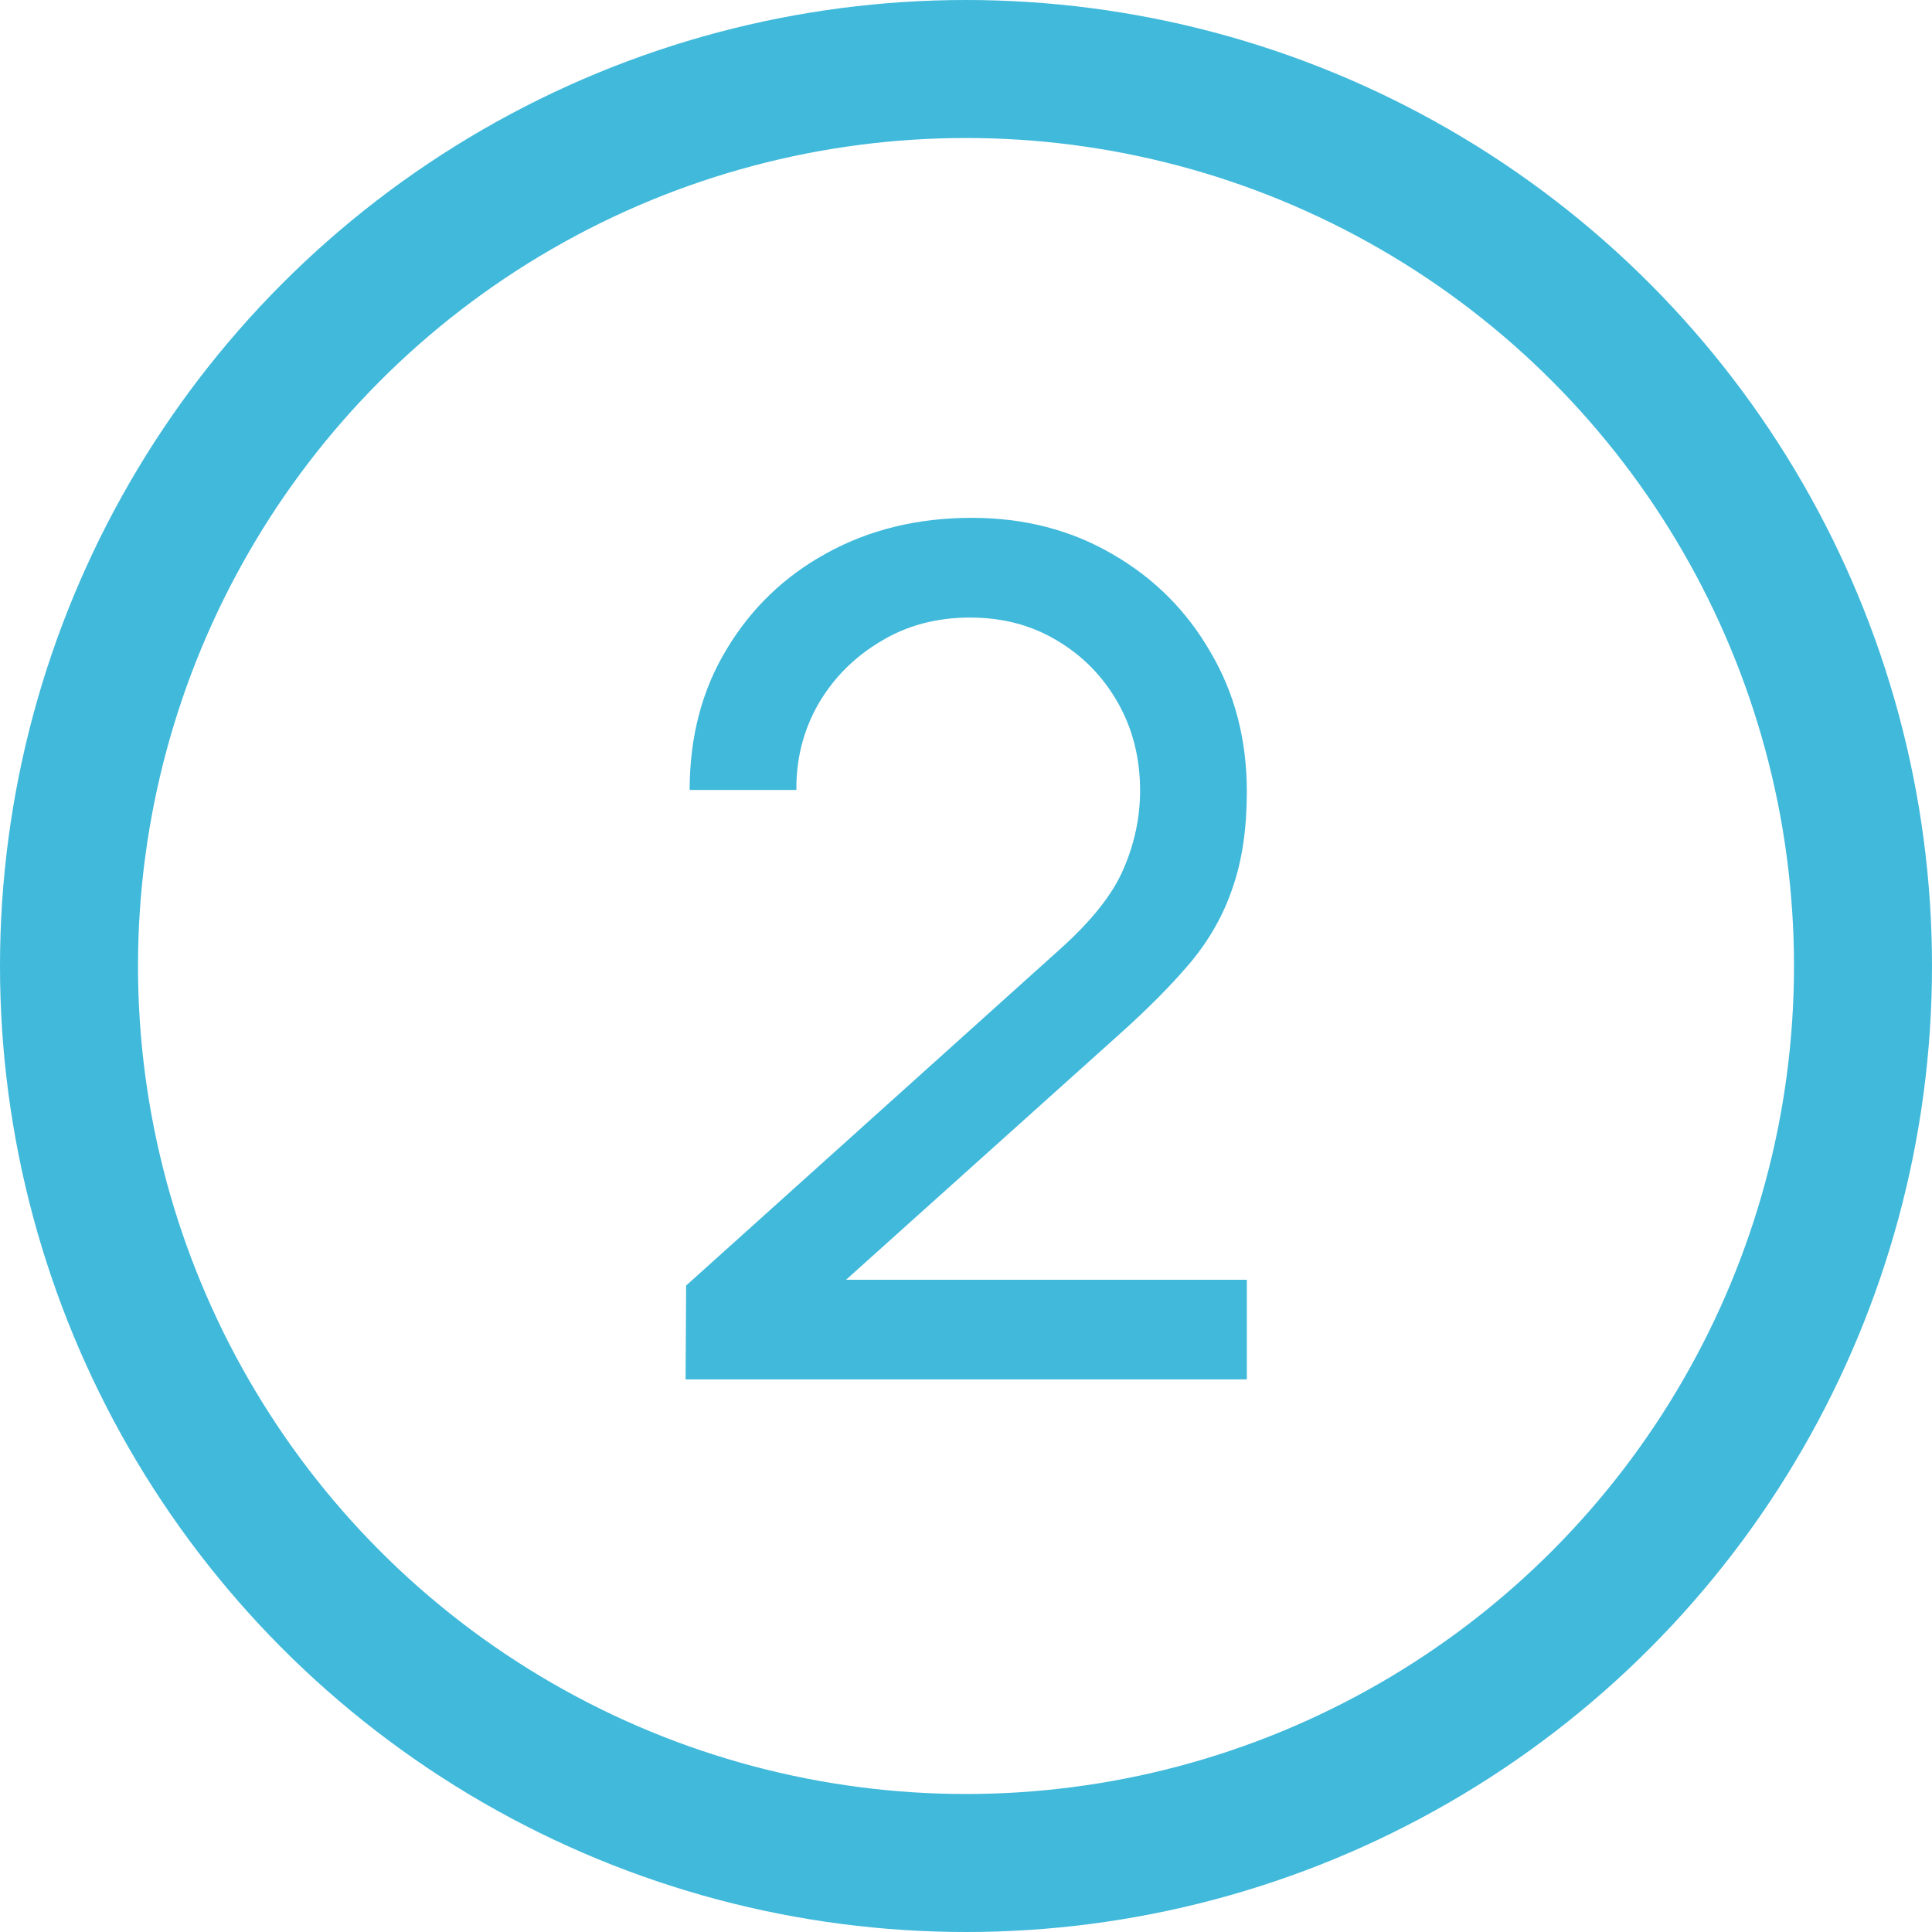 <?xml version="1.0" encoding="UTF-8"?> <svg xmlns="http://www.w3.org/2000/svg" width="28" height="28" viewBox="0 0 28 28" fill="none"> <circle cx="14" cy="14" r="13" stroke="#40B9DB" stroke-width="2"></circle> <path d="M9.936 19.991L9.944 18.631L15.376 13.744C15.829 13.336 16.132 12.951 16.285 12.588C16.444 12.22 16.523 11.843 16.523 11.457C16.523 10.987 16.416 10.562 16.2 10.182C15.985 9.803 15.69 9.502 15.316 9.281C14.948 9.06 14.529 8.95 14.058 8.95C13.571 8.95 13.138 9.066 12.758 9.299C12.378 9.525 12.078 9.828 11.857 10.208C11.642 10.588 11.537 11.001 11.542 11.449H9.995C9.995 10.678 10.174 9.998 10.531 9.409C10.888 8.814 11.372 8.349 11.984 8.015C12.602 7.675 13.302 7.505 14.084 7.505C14.843 7.505 15.523 7.681 16.124 8.032C16.725 8.378 17.198 8.851 17.543 9.451C17.895 10.046 18.07 10.721 18.07 11.475C18.07 12.007 18.002 12.469 17.866 12.86C17.736 13.251 17.532 13.614 17.254 13.948C16.977 14.277 16.628 14.628 16.209 15.002L11.695 19.056L11.5 18.547H18.07V19.991H9.936Z" fill="#40B9DB"></path> </svg> 